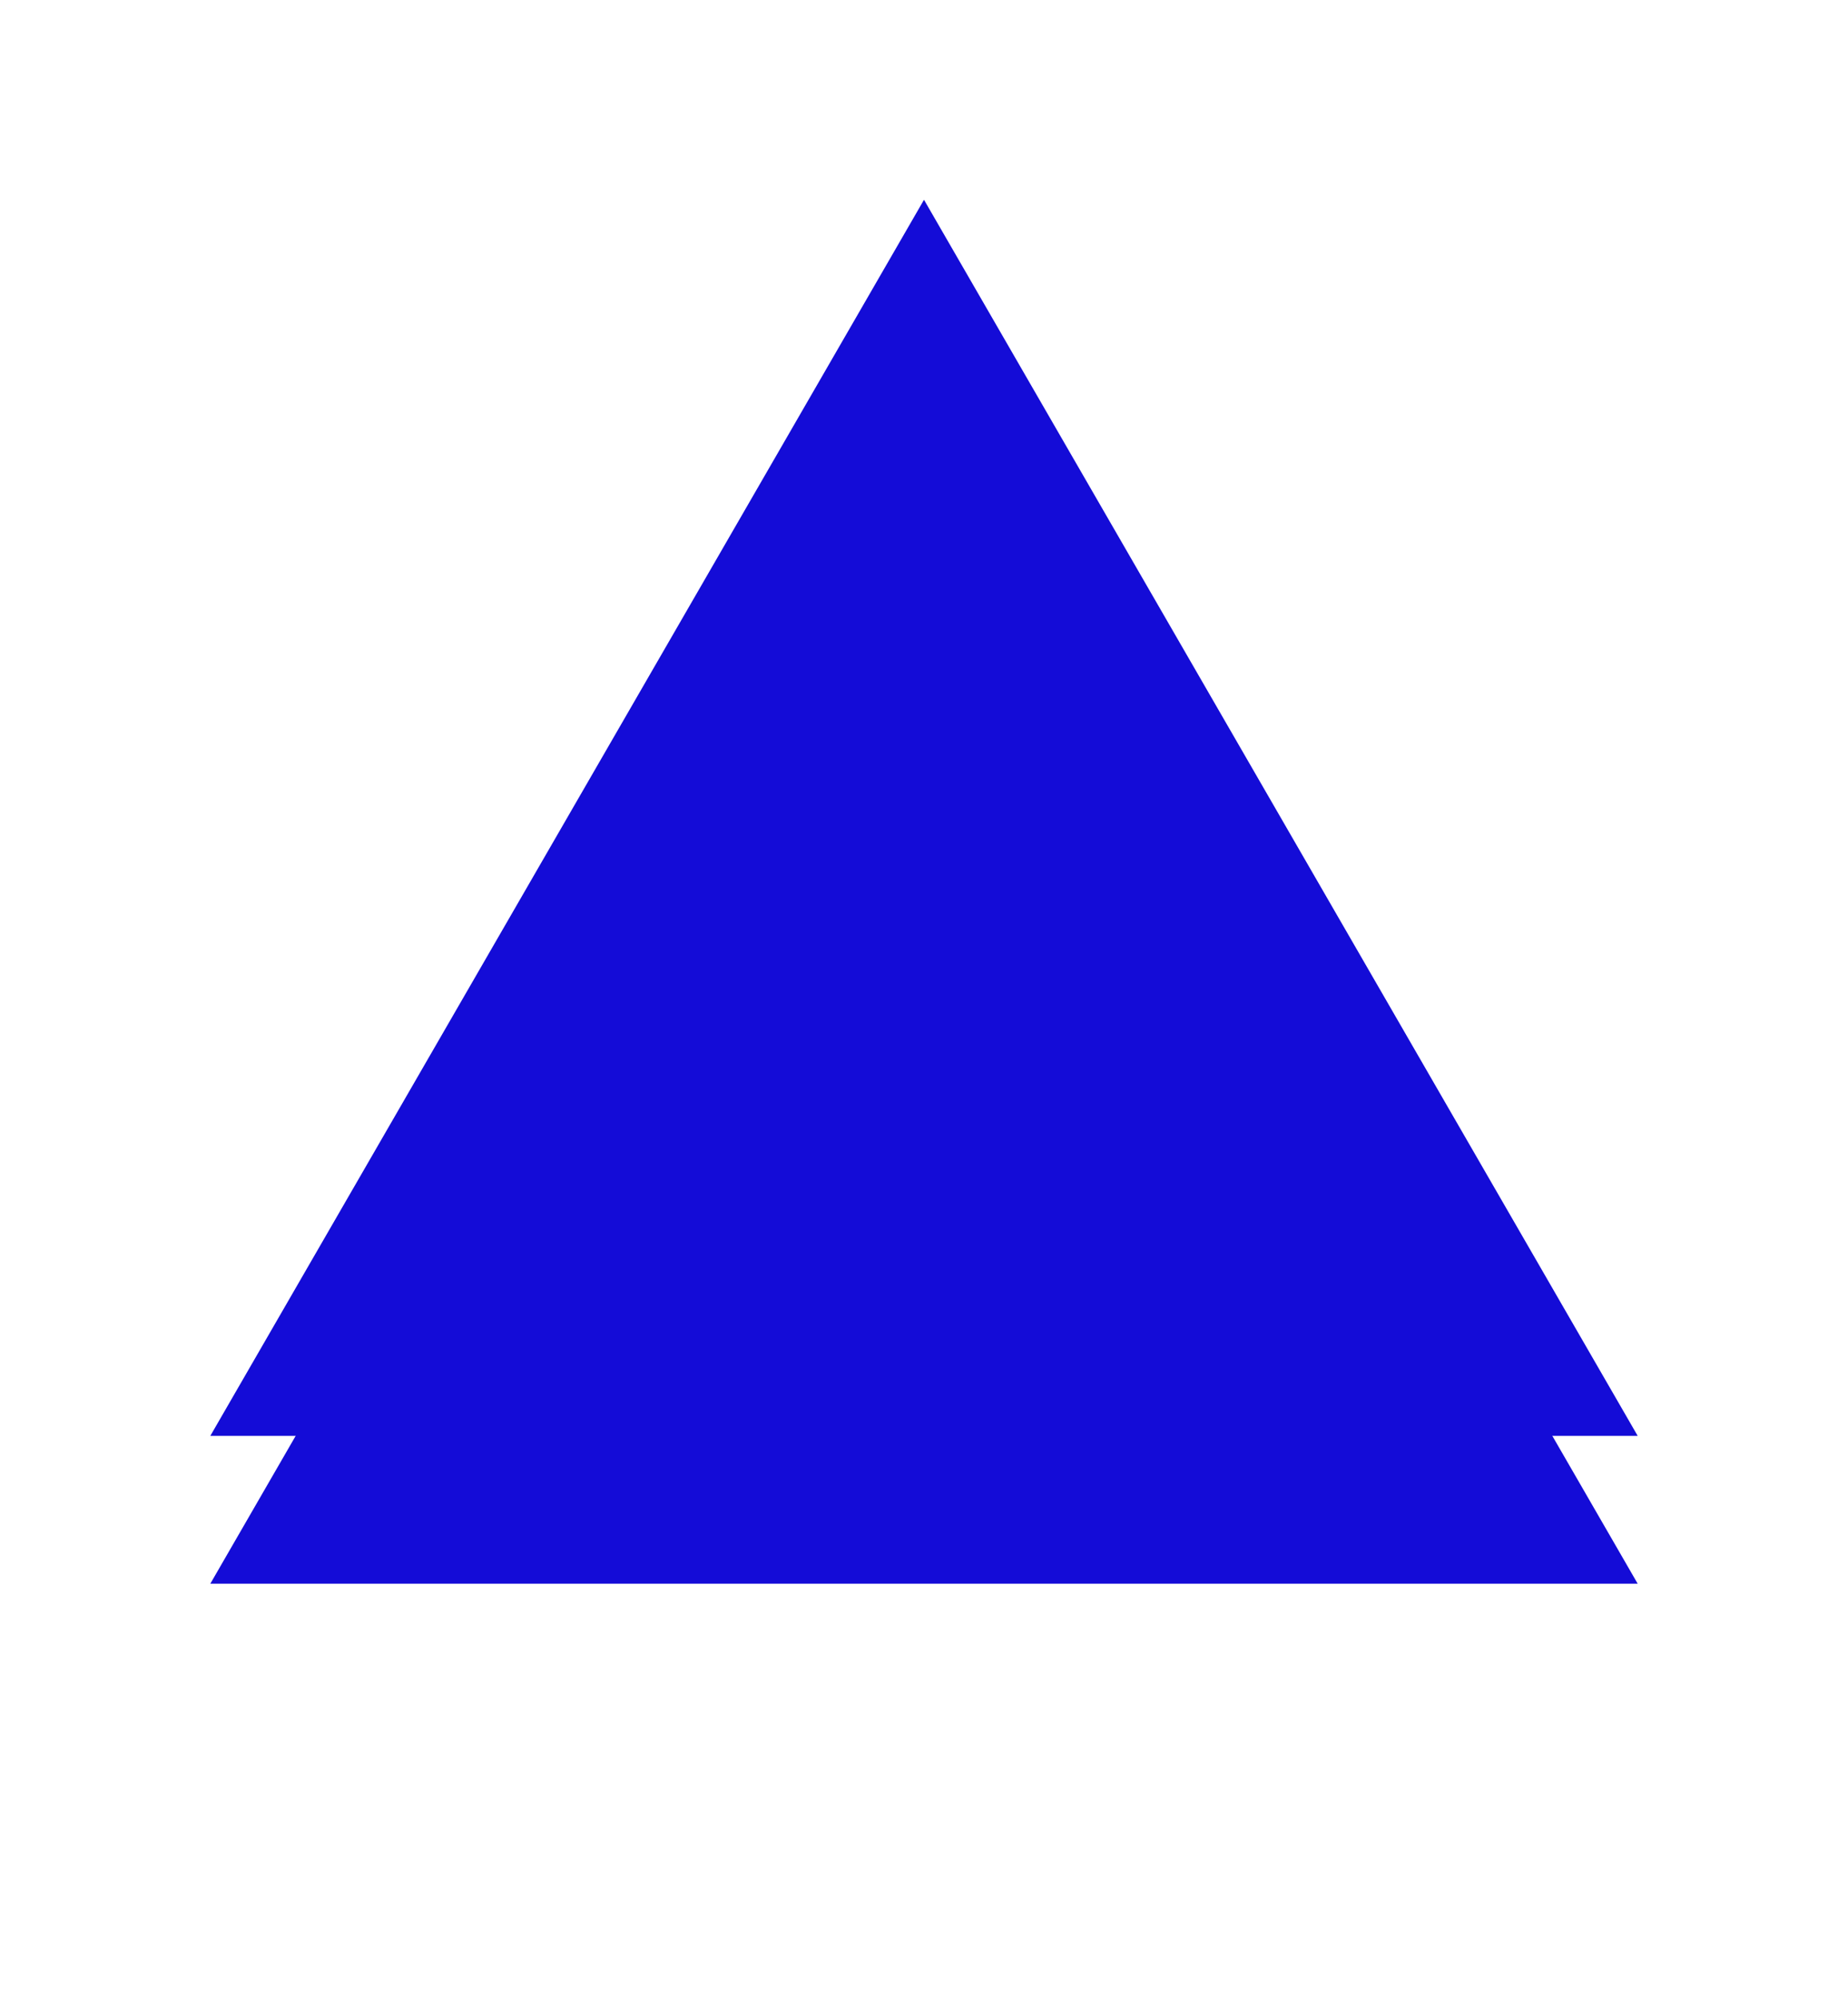 <?xml version="1.0" encoding="UTF-8"?> <svg xmlns="http://www.w3.org/2000/svg" width="74" height="80" viewBox="0 0 74 80" fill="none"> <path d="M37 13.92L65.579 63.42H8.421L37 13.92Z" fill="#140CD7"></path> <g filter="url(#filter0_f_622_56)"> <path d="M37 8L65.579 57.5H8.421L37 8Z" fill="#140CD7"></path> </g> <defs> <filter id="filter0_f_622_56" x="0.421" y="0" width="73.158" height="65.5" filterUnits="userSpaceOnUse" color-interpolation-filters="sRGB"> <feFlood flood-opacity="0" result="BackgroundImageFix"></feFlood> <feBlend mode="normal" in="SourceGraphic" in2="BackgroundImageFix" result="shape"></feBlend> <feGaussianBlur stdDeviation="4" result="effect1_foregroundBlur_622_56"></feGaussianBlur> </filter> </defs> </svg> 